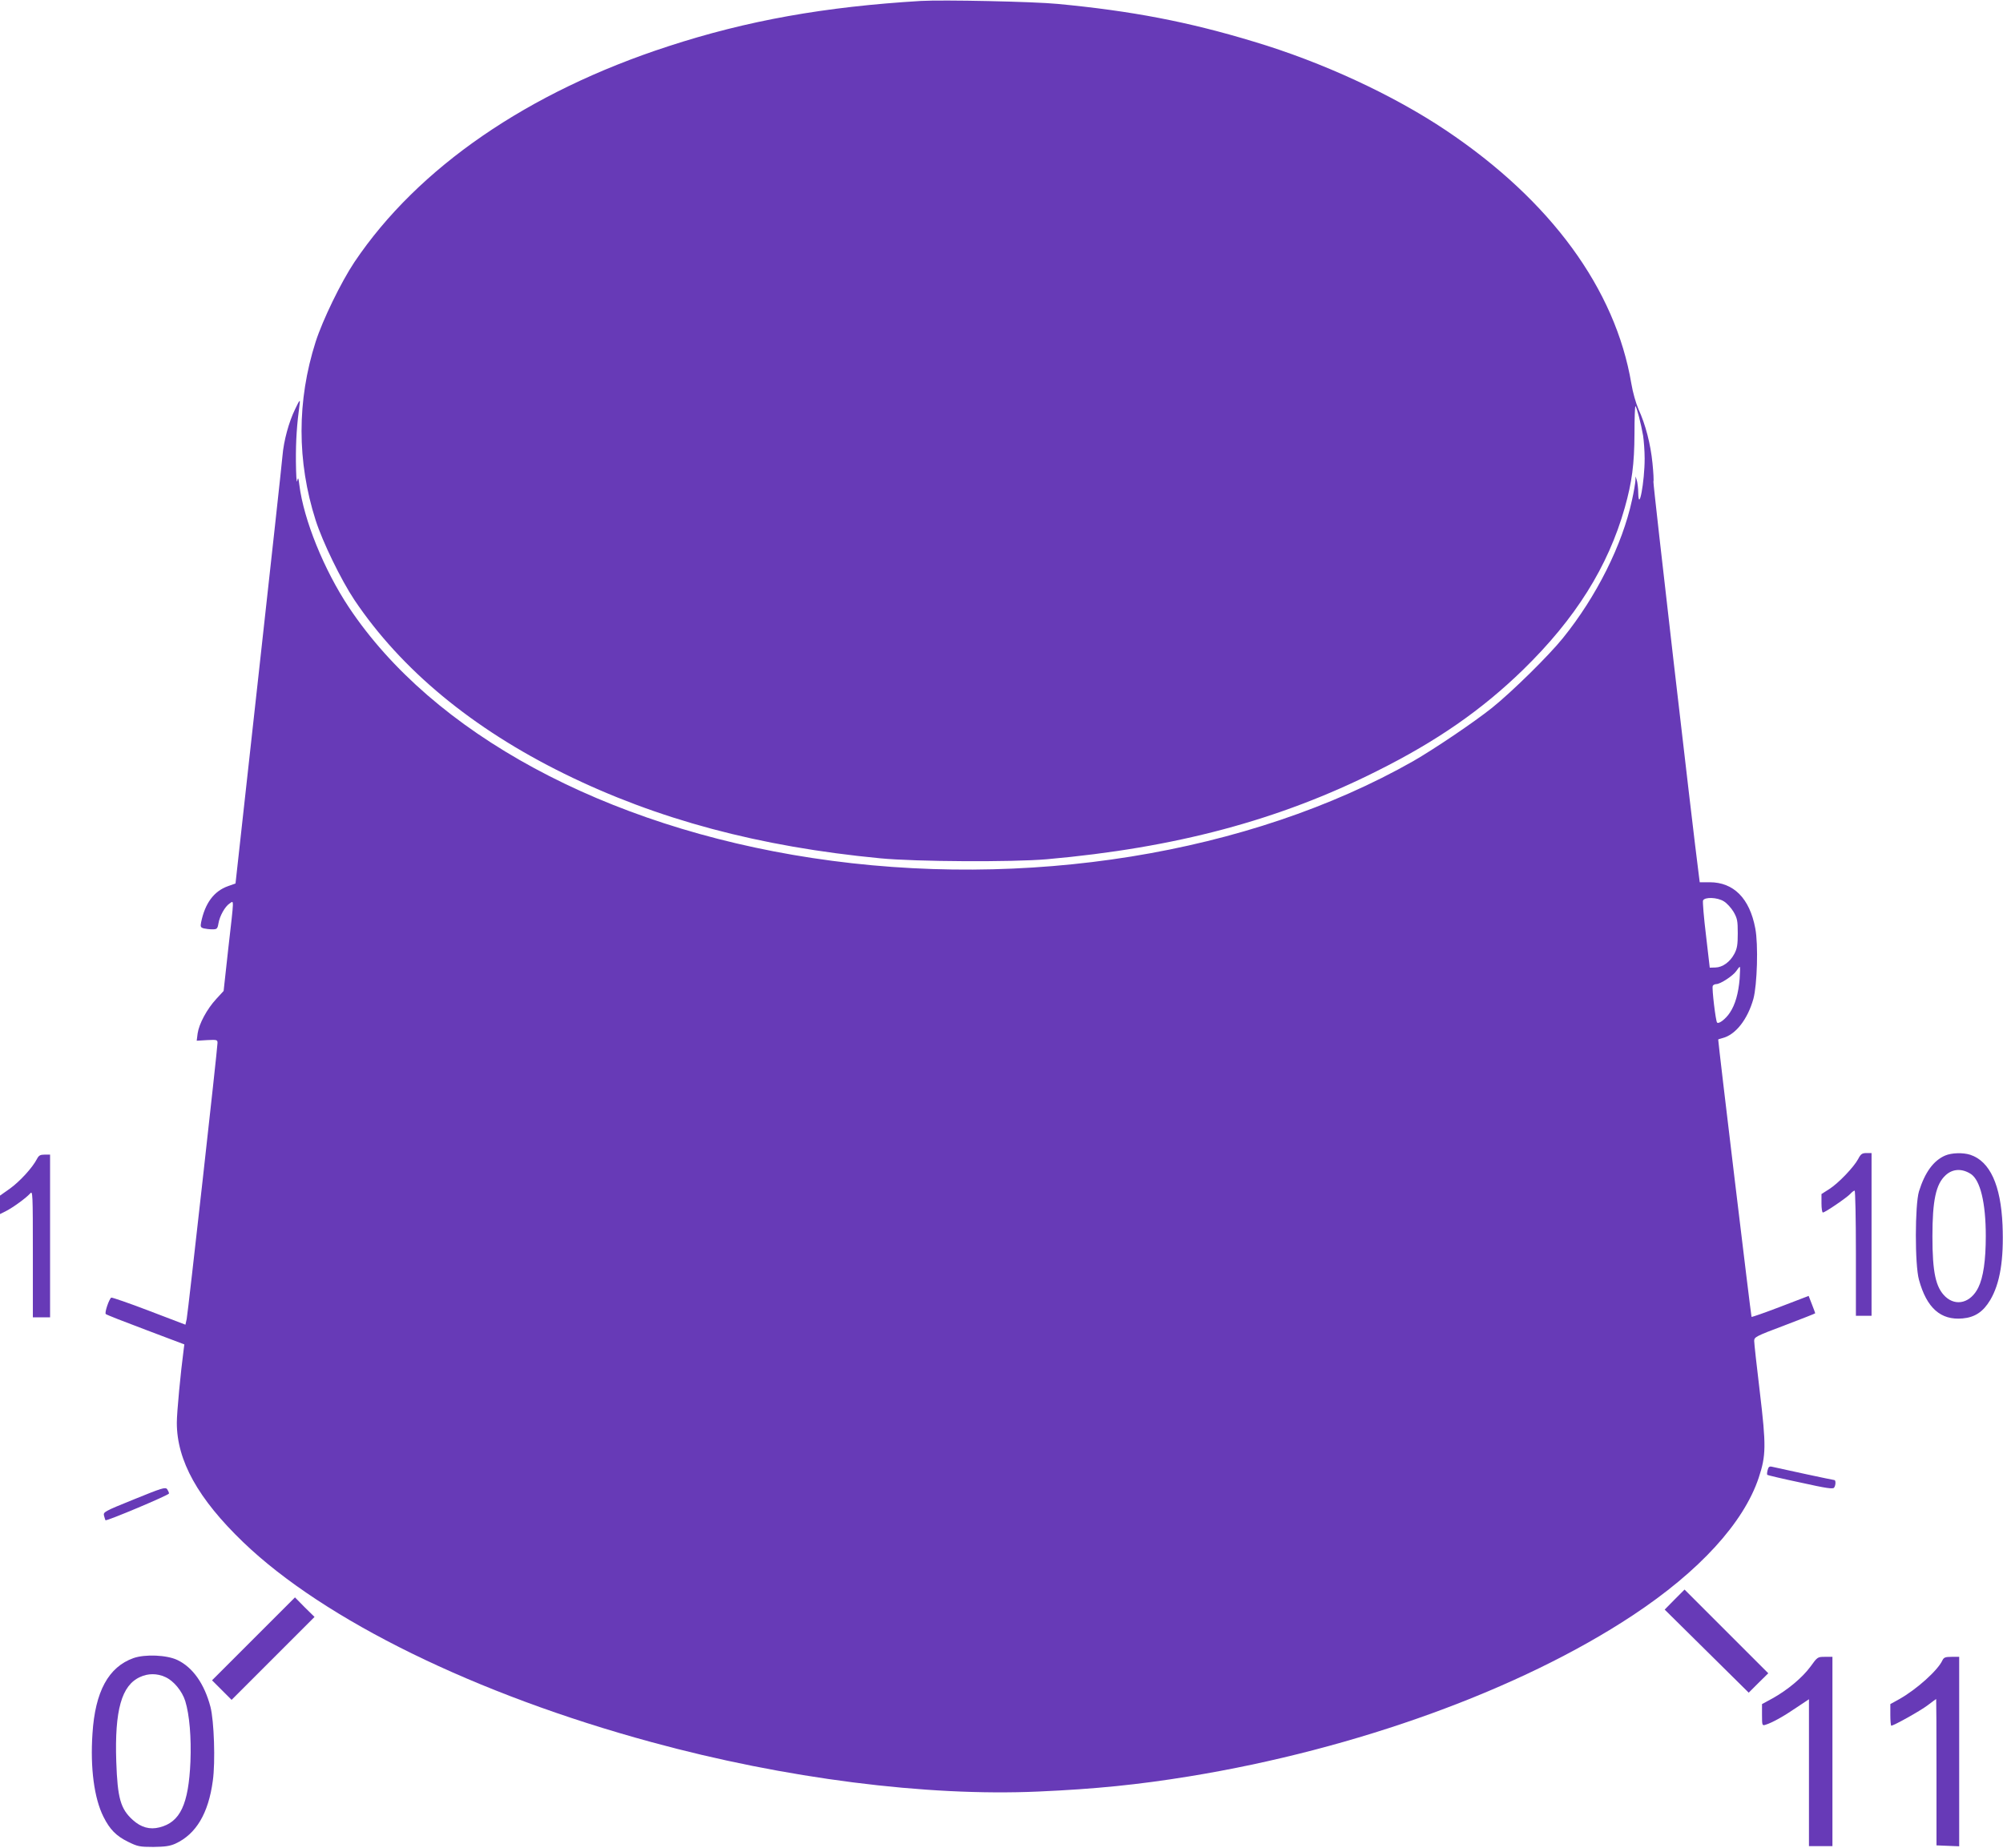 <?xml version="1.0" standalone="no"?>
<!DOCTYPE svg PUBLIC "-//W3C//DTD SVG 20010904//EN"
 "http://www.w3.org/TR/2001/REC-SVG-20010904/DTD/svg10.dtd">
<svg version="1.0" xmlns="http://www.w3.org/2000/svg"
 width="1280pt" height="1181pt" viewBox="0 0 1280 1181"
 preserveAspectRatio="xMidYMid meet">
<g transform="translate(0,1181) scale(0.1,-0.1)"
fill="#673ab7" stroke="none">
<path d="M5885 11804 c-615 -37 -1110 -125 -1615 -290 -895 -291 -1599 -775
-2005 -1379 -86 -129 -203 -370 -248 -510 -120 -376 -120 -764 0 -1140 45
-140 162 -381 248 -510 299 -445 753 -821 1340 -1110 595 -293 1247 -467 2020
-541 226 -22 847 -25 1065 -6 823 73 1485 250 2110 564 384 192 670 391 934
648 333 325 542 657 649 1035 46 164 61 276 62 472 0 99 3 179 6 177 8 -4 36
-113 49 -188 5 -33 10 -99 10 -147 0 -149 -38 -351 -41 -219 0 30 -5 66 -9 80
l-8 25 -1 -28 c-1 -15 -10 -71 -22 -124 -62 -286 -227 -616 -441 -881 -90
-112 -326 -344 -453 -446 -118 -94 -367 -262 -504 -341 -1046 -594 -2482 -826
-3841 -619 -1327 202 -2424 796 -2961 1603 -159 240 -288 558 -316 781 -6 49
-8 52 -14 25 -4 -16 -7 40 -8 125 -1 135 6 235 24 370 4 29 -1 24 -29 -35 -40
-82 -73 -202 -81 -300 -3 -39 -72 -669 -153 -1401 l-147 -1331 -48 -17 c-90
-32 -147 -109 -172 -232 -5 -27 -3 -32 17 -38 13 -3 37 -6 55 -6 29 0 33 3 39
38 8 48 42 108 71 127 29 19 30 46 -8 -286 l-30 -273 -47 -51 c-60 -65 -110
-159 -119 -220 l-6 -47 67 4 c62 3 66 2 66 -18 0 -36 -189 -1727 -197 -1765
l-8 -36 -233 89 c-128 49 -236 86 -241 84 -14 -9 -44 -97 -35 -105 5 -5 120
-50 256 -101 l246 -93 -4 -31 c-20 -151 -44 -403 -44 -470 0 -242 136 -486
424 -763 518 -498 1487 -973 2609 -1278 853 -233 1757 -348 2472 -316 364 16
640 44 965 97 1067 174 2119 556 2835 1030 425 281 708 591 804 879 47 142 48
204 7 548 -20 165 -36 311 -36 326 0 25 9 30 195 100 107 41 195 75 195 77 0
1 -9 27 -21 57 l-21 54 -180 -69 c-99 -38 -182 -67 -185 -65 -3 3 -213 1748
-213 1773 0 1 12 5 28 9 83 21 160 119 197 251 24 89 32 347 12 450 -36 192
-138 295 -292 295 l-63 0 -6 47 c-41 314 -294 2507 -290 2514 3 4 0 58 -6 118
-12 121 -44 246 -90 346 -16 37 -36 107 -45 162 -102 605 -515 1170 -1185
1619 -339 227 -790 436 -1228 567 -419 127 -779 196 -1253 241 -154 15 -734
27 -874 19z m5131 -5755 c19 -11 47 -42 62 -67 24 -42 27 -57 27 -137 0 -74
-4 -98 -22 -132 -28 -52 -75 -86 -121 -87 l-36 -1 -24 207 c-14 114 -22 214
-19 222 10 24 92 21 133 -5z m101 -496 c-8 -93 -28 -164 -62 -215 -26 -40 -71
-75 -82 -64 -9 8 -34 218 -28 234 2 6 13 12 23 12 26 0 108 54 128 84 9 14 19
26 22 26 3 0 2 -35 -1 -77z"/>
<path d="M11875 4403 c-28 -53 -127 -156 -185 -193 l-50 -32 0 -59 c0 -32 4
-59 9 -59 14 0 153 95 175 119 11 12 23 21 28 21 4 0 8 -180 8 -400 l0 -400
50 0 50 0 0 520 0 520 -33 0 c-27 0 -36 -6 -52 -37z"/>
<path d="M12430 4424 c-74 -32 -129 -107 -167 -229 -26 -87 -27 -469 0 -565
49 -180 139 -260 279 -247 78 7 131 42 176 117 63 106 88 258 79 480 -11 255
-80 407 -206 449 -47 15 -119 13 -161 -5z m165 -118 c60 -40 95 -184 95 -396
0 -157 -16 -265 -48 -330 -48 -97 -141 -122 -210 -58 -62 59 -83 154 -83 385
0 230 22 334 84 391 45 42 105 45 162 8z"/>
<path d="M236 4402 c-29 -56 -108 -142 -171 -188 l-65 -46 0 -59 0 -59 38 19
c47 24 130 85 155 113 16 19 17 2 17 -386 l0 -406 55 0 55 0 0 520 0 520 -35
0 c-28 0 -37 -5 -49 -28z"/>
<path d="M11296 2414 c-4 -15 -5 -28 -2 -31 2 -2 97 -25 212 -49 166 -37 209
-43 215 -32 11 16 11 48 1 48 -7 0 -343 72 -398 85 -17 4 -23 -1 -28 -21z"/>
<path d="M857 2227 c-195 -79 -198 -81 -192 -106 4 -14 8 -27 9 -28 7 -7 406
161 406 171 0 7 -6 19 -12 28 -12 14 -34 7 -211 -65z"/>
<path d="M10701 1586 l-63 -64 268 -265 269 -266 62 62 63 62 -268 268 -267
267 -64 -64z"/>
<path d="M1620 1335 l-265 -265 63 -63 62 -62 265 265 265 265 -63 62 -62 63
-265 -265z"/>
<path d="M853 1212 c-160 -57 -245 -214 -262 -482 -15 -221 11 -414 70 -532
41 -82 82 -123 157 -160 61 -30 74 -33 162 -33 74 1 105 5 141 21 132 61 211
193 239 402 17 120 8 383 -15 472 -39 148 -113 253 -212 300 -67 32 -206 38
-280 12z m203 -121 c54 -24 108 -90 128 -154 27 -88 39 -232 33 -387 -12 -273
-65 -387 -198 -420 -62 -16 -118 0 -170 47 -79 71 -98 140 -106 373 -11 329
34 488 152 541 51 24 109 24 161 0z"/>
<path d="M11570 1158 c-52 -71 -147 -150 -242 -203 l-68 -37 0 -70 c0 -67 1
-69 23 -62 42 13 116 54 196 109 l81 54 0 -469 0 -470 75 0 75 0 0 605 0 605
-48 0 c-47 0 -48 -1 -92 -62z"/>
<path d="M12413 1198 c-29 -64 -164 -185 -275 -248 l-58 -32 0 -69 c0 -38 3
-69 6 -69 16 0 186 95 232 130 29 22 53 40 55 40 1 0 2 -210 2 -467 l0 -468
73 -3 72 -3 0 606 0 605 -48 0 c-41 0 -50 -4 -59 -22z"/>
</g>
</svg>
